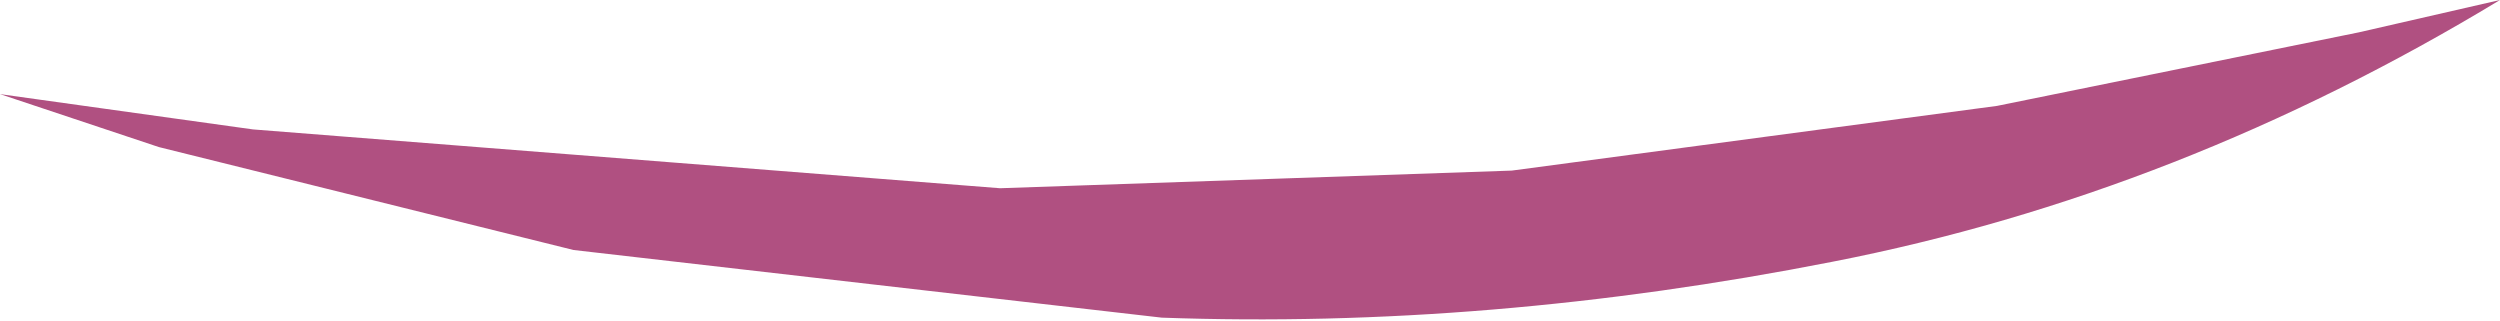 <?xml version="1.0" encoding="UTF-8" standalone="no"?>
<svg xmlns:xlink="http://www.w3.org/1999/xlink" height="5.45px" width="42.5px" xmlns="http://www.w3.org/2000/svg">
  <g transform="matrix(1.0, 0.0, 0.0, 1.0, 0.0, 0.0)">
    <path d="M33.95 1.8 L40.1 0.55 42.5 0.0 Q37.05 3.3 31.15 4.45 25.3 5.6 19.75 5.4 L9.75 4.25 2.7 2.5 0.0 1.6 4.3 2.2 17.0 3.2 25.7 2.9 33.95 1.8" fill="#b05081" fill-rule="evenodd" stroke="none"/>
  </g>
</svg>
